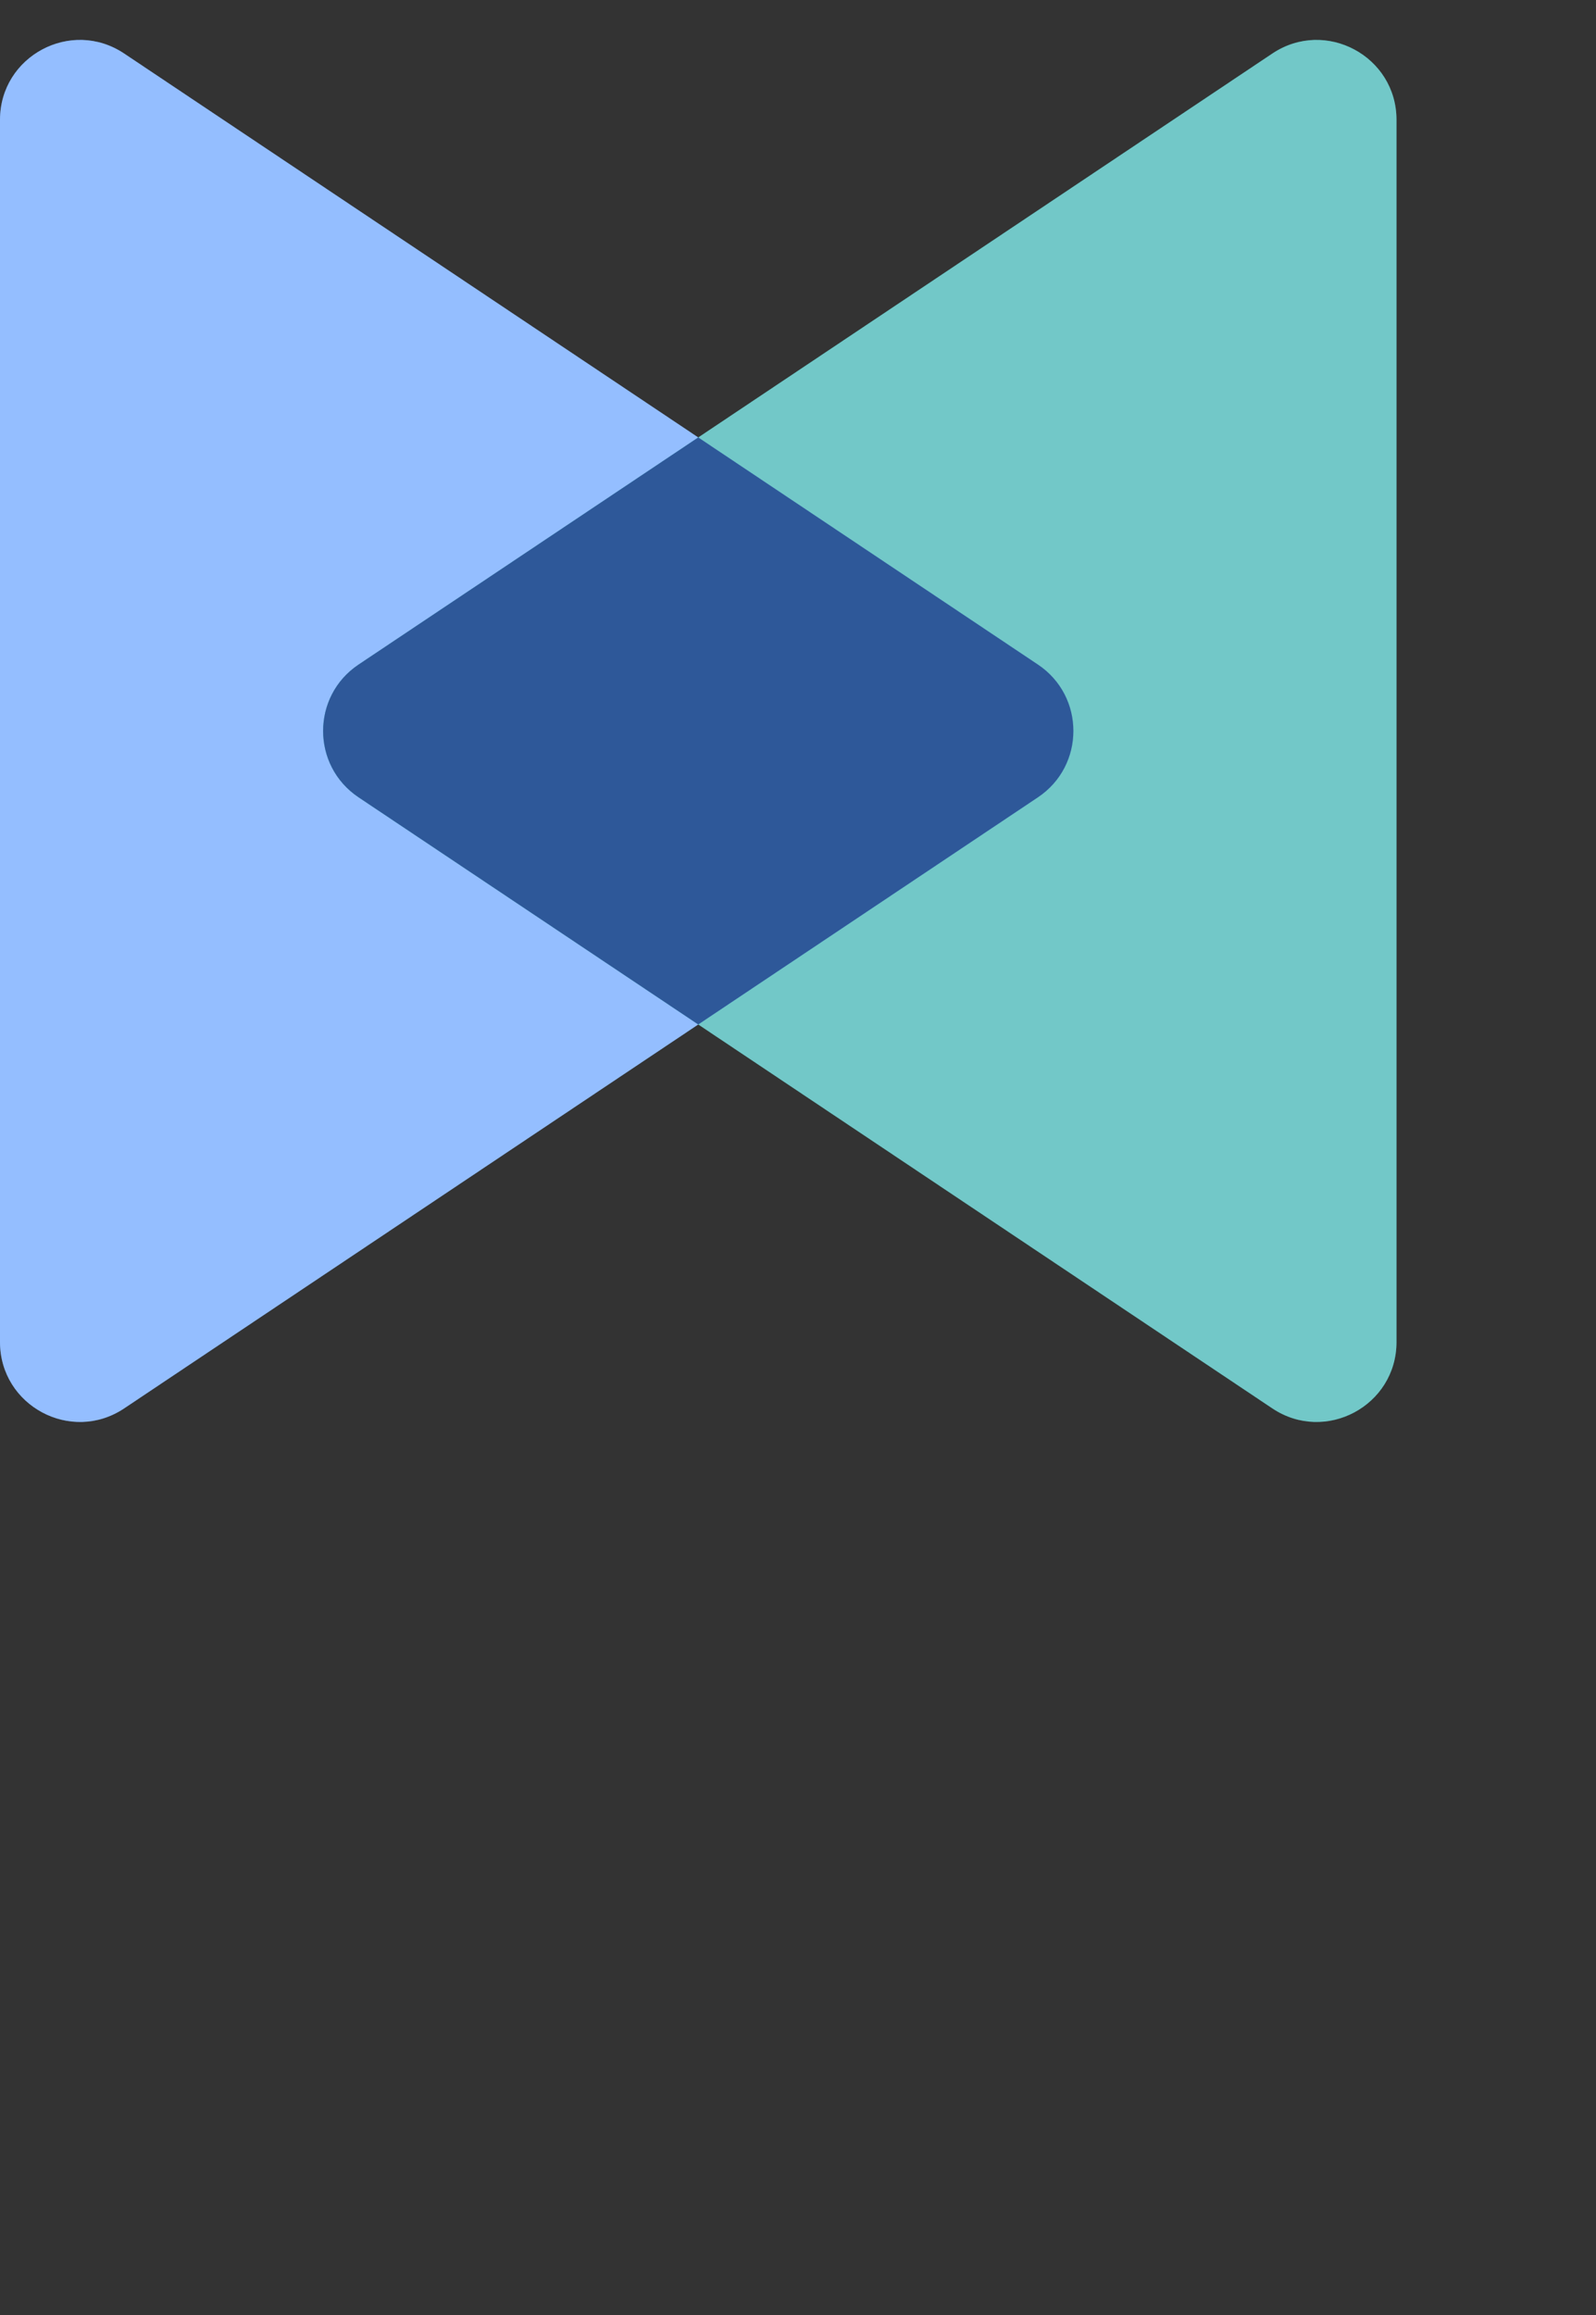 <svg width="40" height="58" viewBox="0 0 40 58" fill="none" xmlns="http://www.w3.org/2000/svg">
<rect x="0" y="0" width="40" height="58" fill="#333333" stroke="none"/>
<path d="M26.013 16.651C27.198 17.442 27.198 19.184 26.013 19.976L3.112 35.286C1.783 36.174 -6.98748e-08 35.221 0 33.623L1.33842e-06 3.003C1.4083e-06 1.405 1.783 0.452 3.112 1.341L26.013 16.651Z" fill="#4C93FF"/>
<path d="M26.013 16.651C27.198 17.442 27.198 19.184 26.013 19.976L3.112 35.286C1.783 36.174 -6.98748e-08 35.221 0 33.623L1.33842e-06 3.003C1.4083e-06 1.405 1.783 0.452 3.112 1.341L26.013 16.651Z" fill="white" fill-opacity="0.4"/>
<path d="M8.987 19.976C7.802 19.184 7.802 17.442 8.987 16.651L31.888 1.341C33.217 0.452 35 1.405 35 3.003L35 33.623C35 35.221 33.217 36.174 31.888 35.286L8.987 19.976Z" fill="#14A4A4"/>
<path d="M8.987 19.976C7.802 19.184 7.802 17.442 8.987 16.651L31.888 1.341C33.217 0.452 35 1.405 35 3.003L35 33.623C35 35.221 33.217 36.174 31.888 35.286L8.987 19.976Z" fill="white" fill-opacity="0.4"/>
<path fill-rule="evenodd" clip-rule="evenodd" d="M26.013 19.976C27.198 19.184 27.198 17.442 26.013 16.65L17.5 10.96L8.987 16.65C7.802 17.442 7.802 19.184 8.987 19.976L17.5 25.667L26.013 19.976Z" fill="#4C93FF"/>
<path fill-rule="evenodd" clip-rule="evenodd" d="M26.013 19.976C27.198 19.184 27.198 17.442 26.013 16.65L17.5 10.96L8.987 16.65C7.802 17.442 7.802 19.184 8.987 19.976L17.5 25.667L26.013 19.976Z" fill="black" fill-opacity="0.4"/>
</svg>
